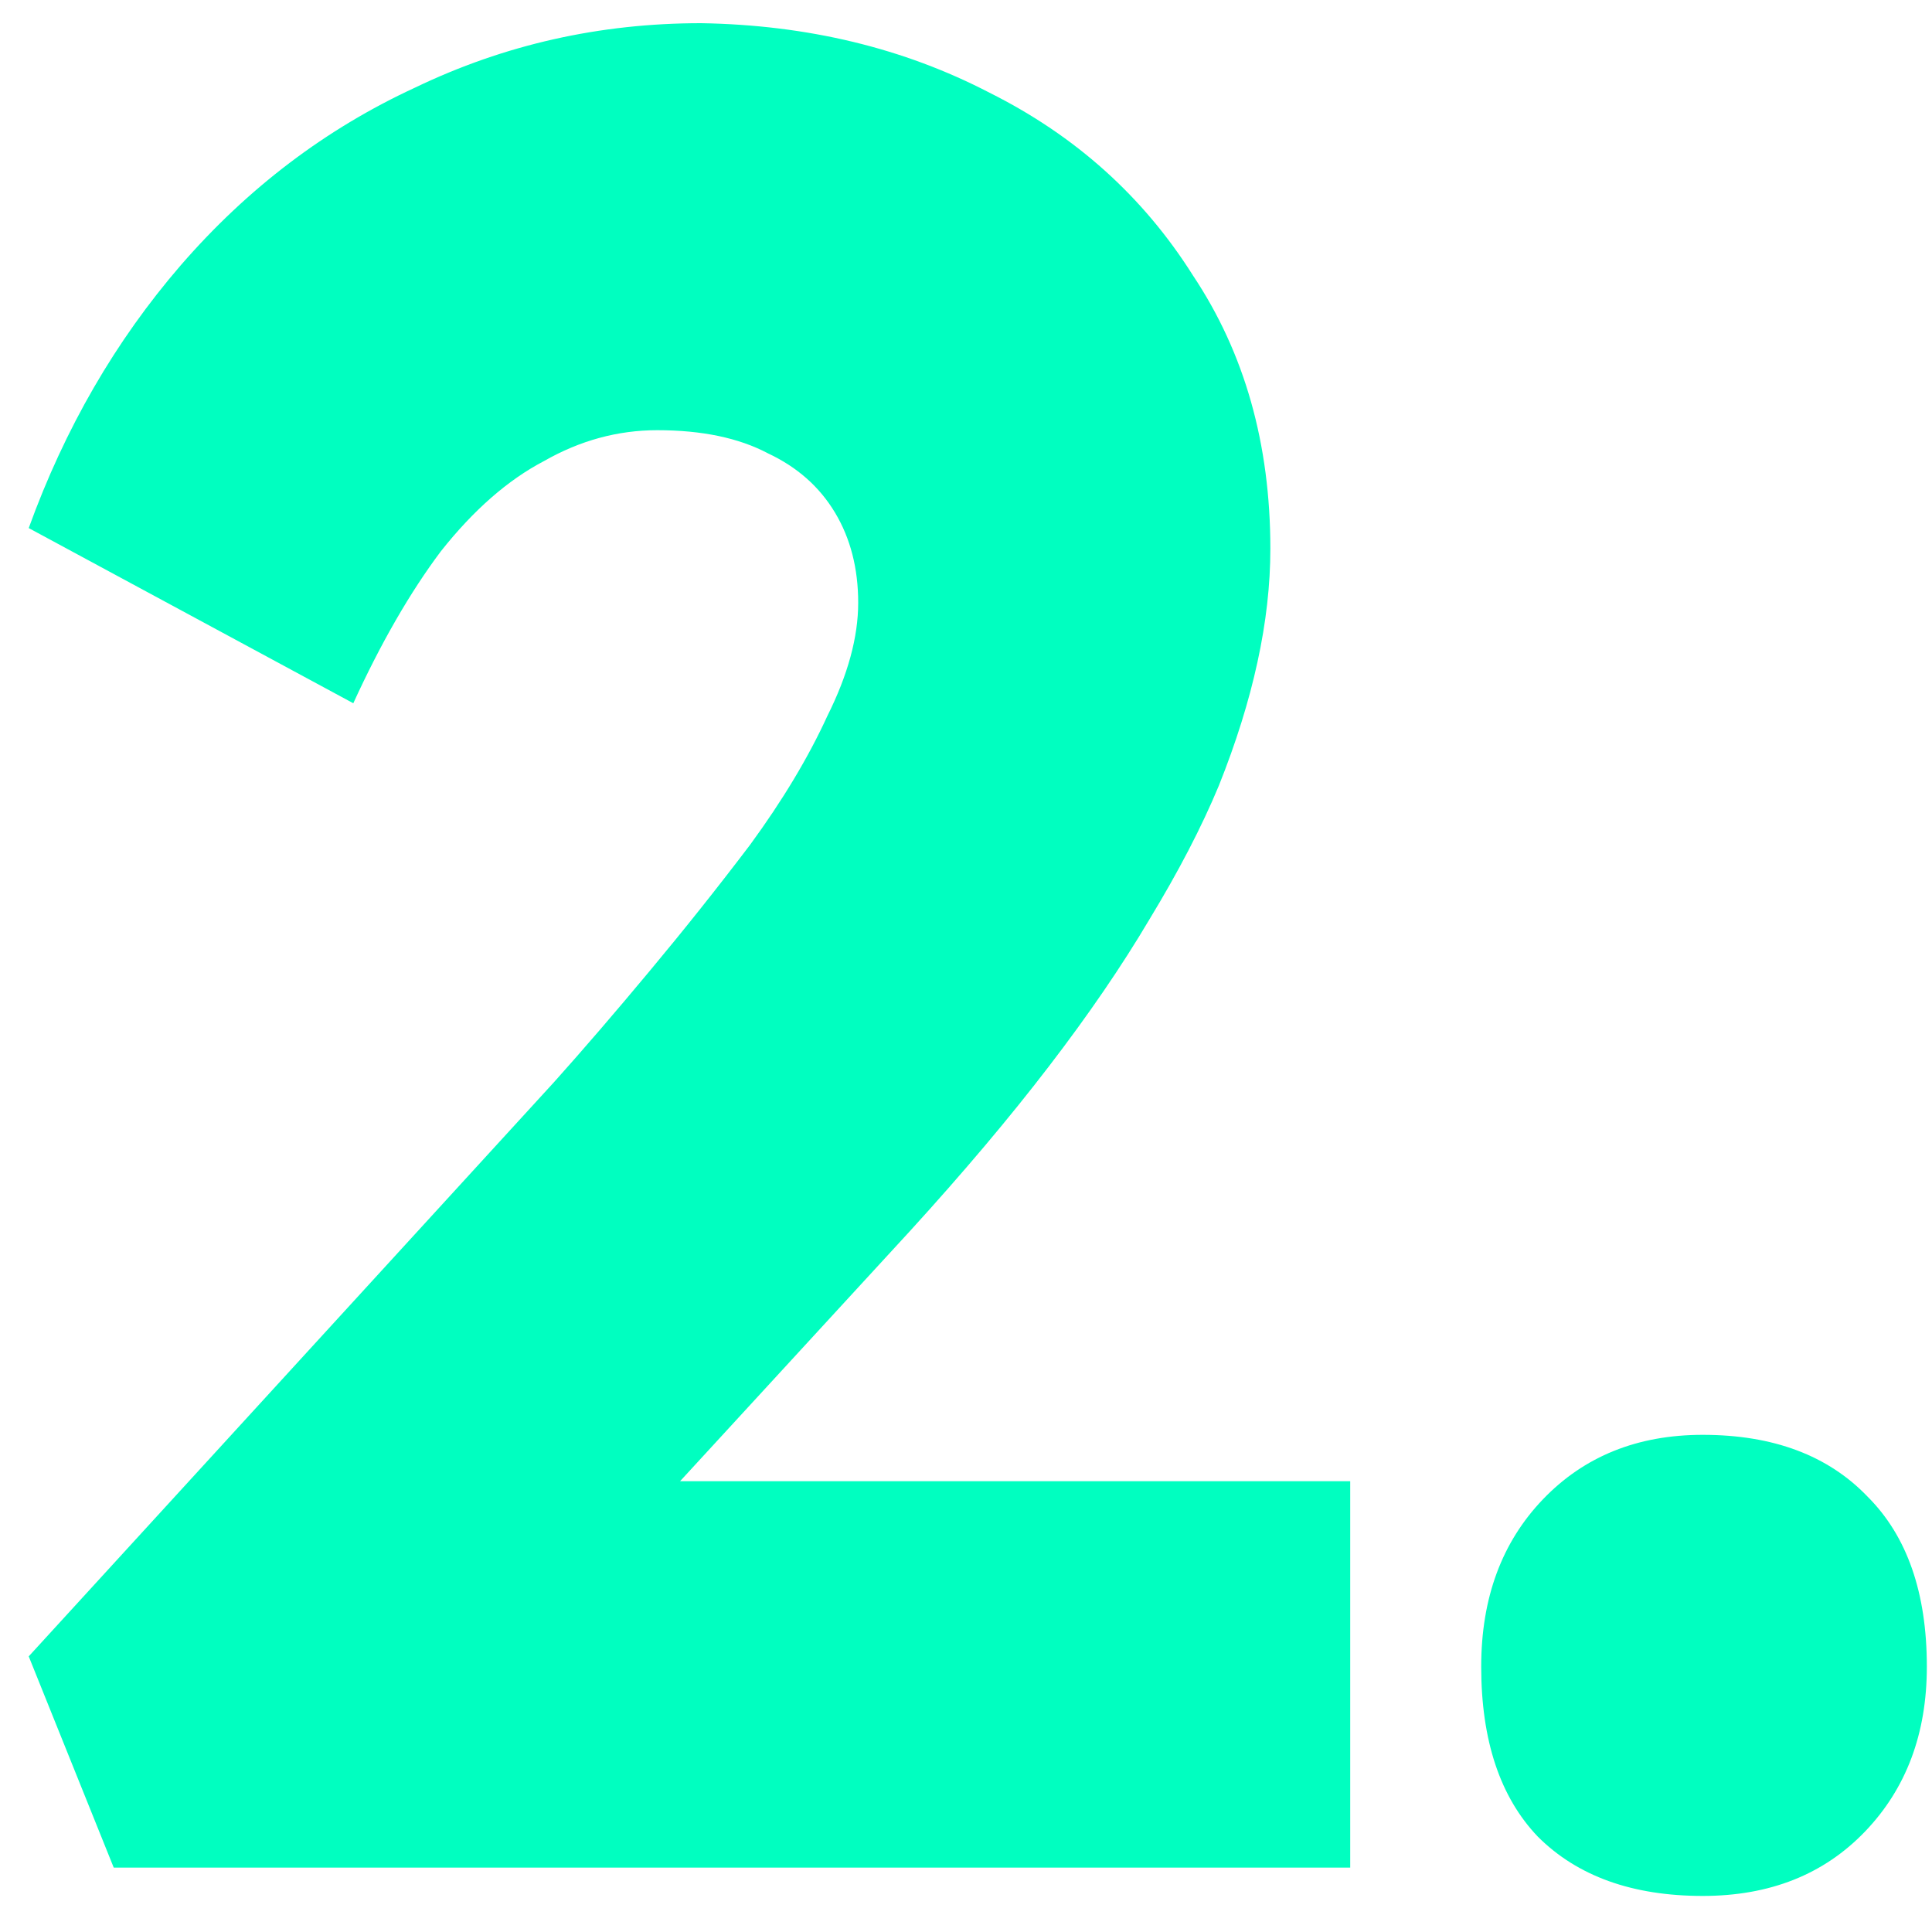 <svg width="30" height="30" viewBox="0 0 30 30" fill="none" xmlns="http://www.w3.org/2000/svg">
<path d="M26.44 29.44C25.347 29.44 24.494 29.133 23.88 28.52C23.294 27.907 23 27.026 23 25.88C23 24.813 23.32 23.947 23.96 23.28C24.6 22.613 25.427 22.28 26.44 22.28C27.534 22.28 28.387 22.6 29 23.24C29.614 23.853 29.92 24.733 29.92 25.88C29.92 26.92 29.6 27.773 28.96 28.44C28.32 29.107 27.48 29.44 26.44 29.44Z" fill="#00FFC0"/>
<path d="M1.766 29L0.446 25.72L8.606 16.8C9.06 16.293 9.553 15.72 10.086 15.08C10.62 14.44 11.14 13.787 11.646 13.12C12.153 12.427 12.553 11.76 12.846 11.12C13.166 10.48 13.326 9.893 13.326 9.36C13.326 8.827 13.206 8.36 12.966 7.96C12.726 7.56 12.38 7.253 11.926 7.04C11.473 6.8 10.9 6.68 10.206 6.68C9.593 6.68 9.006 6.84 8.446 7.16C7.886 7.453 7.353 7.92 6.846 8.56C6.366 9.2 5.913 9.987 5.486 10.92L0.446 8.2C1.006 6.653 1.793 5.293 2.806 4.12C3.846 2.92 5.06 2 6.446 1.36C7.833 0.693 9.313 0.36 10.886 0.36C12.54 0.387 14.033 0.747 15.366 1.44C16.7 2.107 17.753 3.053 18.526 4.28C19.326 5.48 19.726 6.893 19.726 8.52C19.726 9.08 19.66 9.667 19.526 10.28C19.393 10.893 19.193 11.533 18.926 12.2C18.66 12.84 18.3 13.533 17.846 14.28C17.42 15 16.9 15.76 16.286 16.56C15.673 17.36 14.953 18.213 14.126 19.12L7.766 26.04L6.966 23H20.966V29H1.766Z" fill="#00FFC0"/>
</svg>
